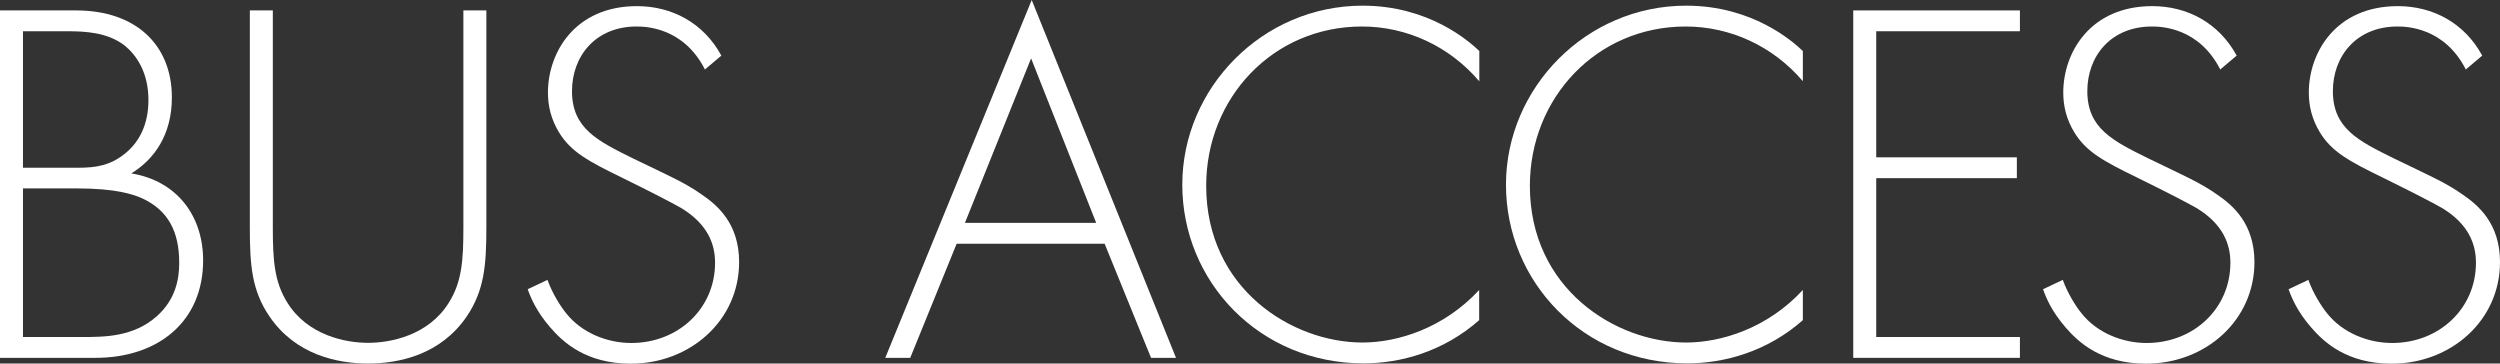 <?xml version="1.0" encoding="UTF-8"?><svg id="_レイヤー_2" xmlns="http://www.w3.org/2000/svg" viewBox="0 0 163.2 23.73"><rect x="0" y="0" width="163.2" height="23.73" fill="#333333" stroke="none"/><defs><style>.cls-1{fill:#fff;stroke-width:0px;}</style></defs><g id="text_objects"><path class="cls-1" d="M0,.68h4.96c3.94,0,6.26,2.28,6.26,5.68,0,2.45-1.16,4.05-2.65,4.96,2.96.48,4.69,2.75,4.69,5.68,0,3.98-2.92,6.36-7.04,6.36H0V.68ZM1.5,10.95h3.6c1.16,0,2.11-.14,3.09-.95.92-.75,1.5-1.9,1.5-3.47,0-1.8-.78-2.92-1.53-3.54-1.12-.88-2.58-.95-3.77-.95H1.5v8.91ZM1.5,22h3.81c1.53,0,3.4,0,4.93-1.36,1.22-1.09,1.46-2.41,1.46-3.47,0-2.04-.71-3.43-2.41-4.22-.61-.27-1.73-.65-4.25-.65H1.5v9.69Z"/><path class="cls-1" d="M17.81.68v14.18c0,2.14.1,3.54.95,4.9,1.33,2.14,3.81,2.62,5.27,2.62s3.94-.48,5.27-2.62c.85-1.36.95-2.75.95-4.9V.68h1.5v14.18c0,2.48-.14,4.11-1.29,5.81-1.7,2.48-4.39,3.06-6.43,3.06s-4.73-.58-6.43-3.06c-1.16-1.7-1.29-3.33-1.29-5.81V.68h1.5Z"/><path class="cls-1" d="M46.01,4.52c-1.39-2.72-3.84-2.79-4.45-2.79-2.69,0-4.22,1.94-4.22,4.22,0,2.45,1.7,3.26,3.98,4.39,2.24,1.09,3.37,1.56,4.52,2.38.99.68,2.41,1.87,2.41,4.39,0,3.81-3.2,6.63-7.07,6.63-2.92,0-4.42-1.39-5.27-2.38-.88-1.02-1.26-1.9-1.46-2.48l1.29-.61c.31.88.88,1.77,1.22,2.18,1.02,1.29,2.69,1.94,4.25,1.94,3.06,0,5.47-2.24,5.47-5.24,0-1.22-.48-2.52-2.21-3.57-.65-.37-1.97-1.05-3.84-1.97-2.24-1.09-3.37-1.7-4.15-2.99-.51-.85-.71-1.7-.71-2.58,0-2.62,1.77-5.64,5.81-5.64,2.28,0,4.35,1.09,5.51,3.23l-1.09.92Z"/><path class="cls-1" d="M72.11,15.91h-9.66l-3.03,7.45h-1.63L67.35,0l9.42,23.36h-1.63l-3.03-7.45ZM71.56,14.55l-4.25-10.74-4.32,10.74h8.57Z"/><path class="cls-1" d="M96.56,5.3c-1.94-2.28-4.73-3.57-7.65-3.57-5.81,0-10.17,4.66-10.17,10.4,0,6.73,5.61,10.23,10.2,10.23,2.28,0,5.3-.92,7.62-3.43v1.97c-2.31,2.04-5.1,2.82-7.55,2.82-6.8,0-11.83-5.34-11.83-11.66S82.42.37,88.95.37c4.32,0,6.94,2.31,7.62,2.96v1.97Z"/><path class="cls-1" d="M117.69,5.3c-1.94-2.28-4.73-3.57-7.65-3.57-5.81,0-10.17,4.66-10.17,10.4,0,6.73,5.61,10.23,10.2,10.23,2.28,0,5.3-.92,7.62-3.43v1.97c-2.31,2.04-5.1,2.82-7.55,2.82-6.8,0-11.83-5.34-11.83-11.66S103.54.37,110.07.37c4.32,0,6.94,2.31,7.62,2.96v1.97Z"/><path class="cls-1" d="M131.86,2.04h-9.38v8.23h9.18v1.36h-9.18v10.37h9.38v1.36h-10.88V.68h10.88v1.36Z"/><path class="cls-1" d="M144.93,4.52c-1.39-2.72-3.84-2.79-4.45-2.79-2.69,0-4.22,1.94-4.22,4.22,0,2.45,1.7,3.26,3.98,4.39,2.24,1.09,3.37,1.56,4.52,2.38.99.68,2.41,1.87,2.41,4.39,0,3.81-3.2,6.63-7.07,6.63-2.92,0-4.42-1.39-5.27-2.38-.88-1.02-1.26-1.9-1.46-2.48l1.29-.61c.31.88.88,1.77,1.22,2.18,1.02,1.29,2.69,1.94,4.25,1.94,3.06,0,5.47-2.24,5.47-5.24,0-1.22-.48-2.52-2.21-3.57-.65-.37-1.97-1.05-3.84-1.97-2.24-1.09-3.37-1.7-4.15-2.99-.51-.85-.71-1.7-.71-2.58,0-2.62,1.77-5.64,5.81-5.64,2.28,0,4.35,1.09,5.51,3.23l-1.09.92Z"/><path class="cls-1" d="M160.96,4.52c-1.39-2.72-3.84-2.79-4.45-2.79-2.69,0-4.22,1.94-4.22,4.22,0,2.45,1.7,3.26,3.98,4.39,2.24,1.09,3.37,1.56,4.52,2.38.99.68,2.41,1.87,2.41,4.39,0,3.81-3.2,6.63-7.07,6.63-2.92,0-4.42-1.39-5.27-2.38-.88-1.02-1.26-1.9-1.46-2.48l1.29-.61c.31.88.88,1.77,1.22,2.18,1.02,1.29,2.69,1.94,4.25,1.94,3.06,0,5.47-2.24,5.47-5.24,0-1.22-.48-2.52-2.21-3.57-.65-.37-1.97-1.05-3.84-1.97-2.24-1.09-3.37-1.7-4.15-2.99-.51-.85-.71-1.7-.71-2.58,0-2.62,1.77-5.64,5.81-5.64,2.28,0,4.35,1.09,5.51,3.23l-1.09.92Z"/></g></svg>
